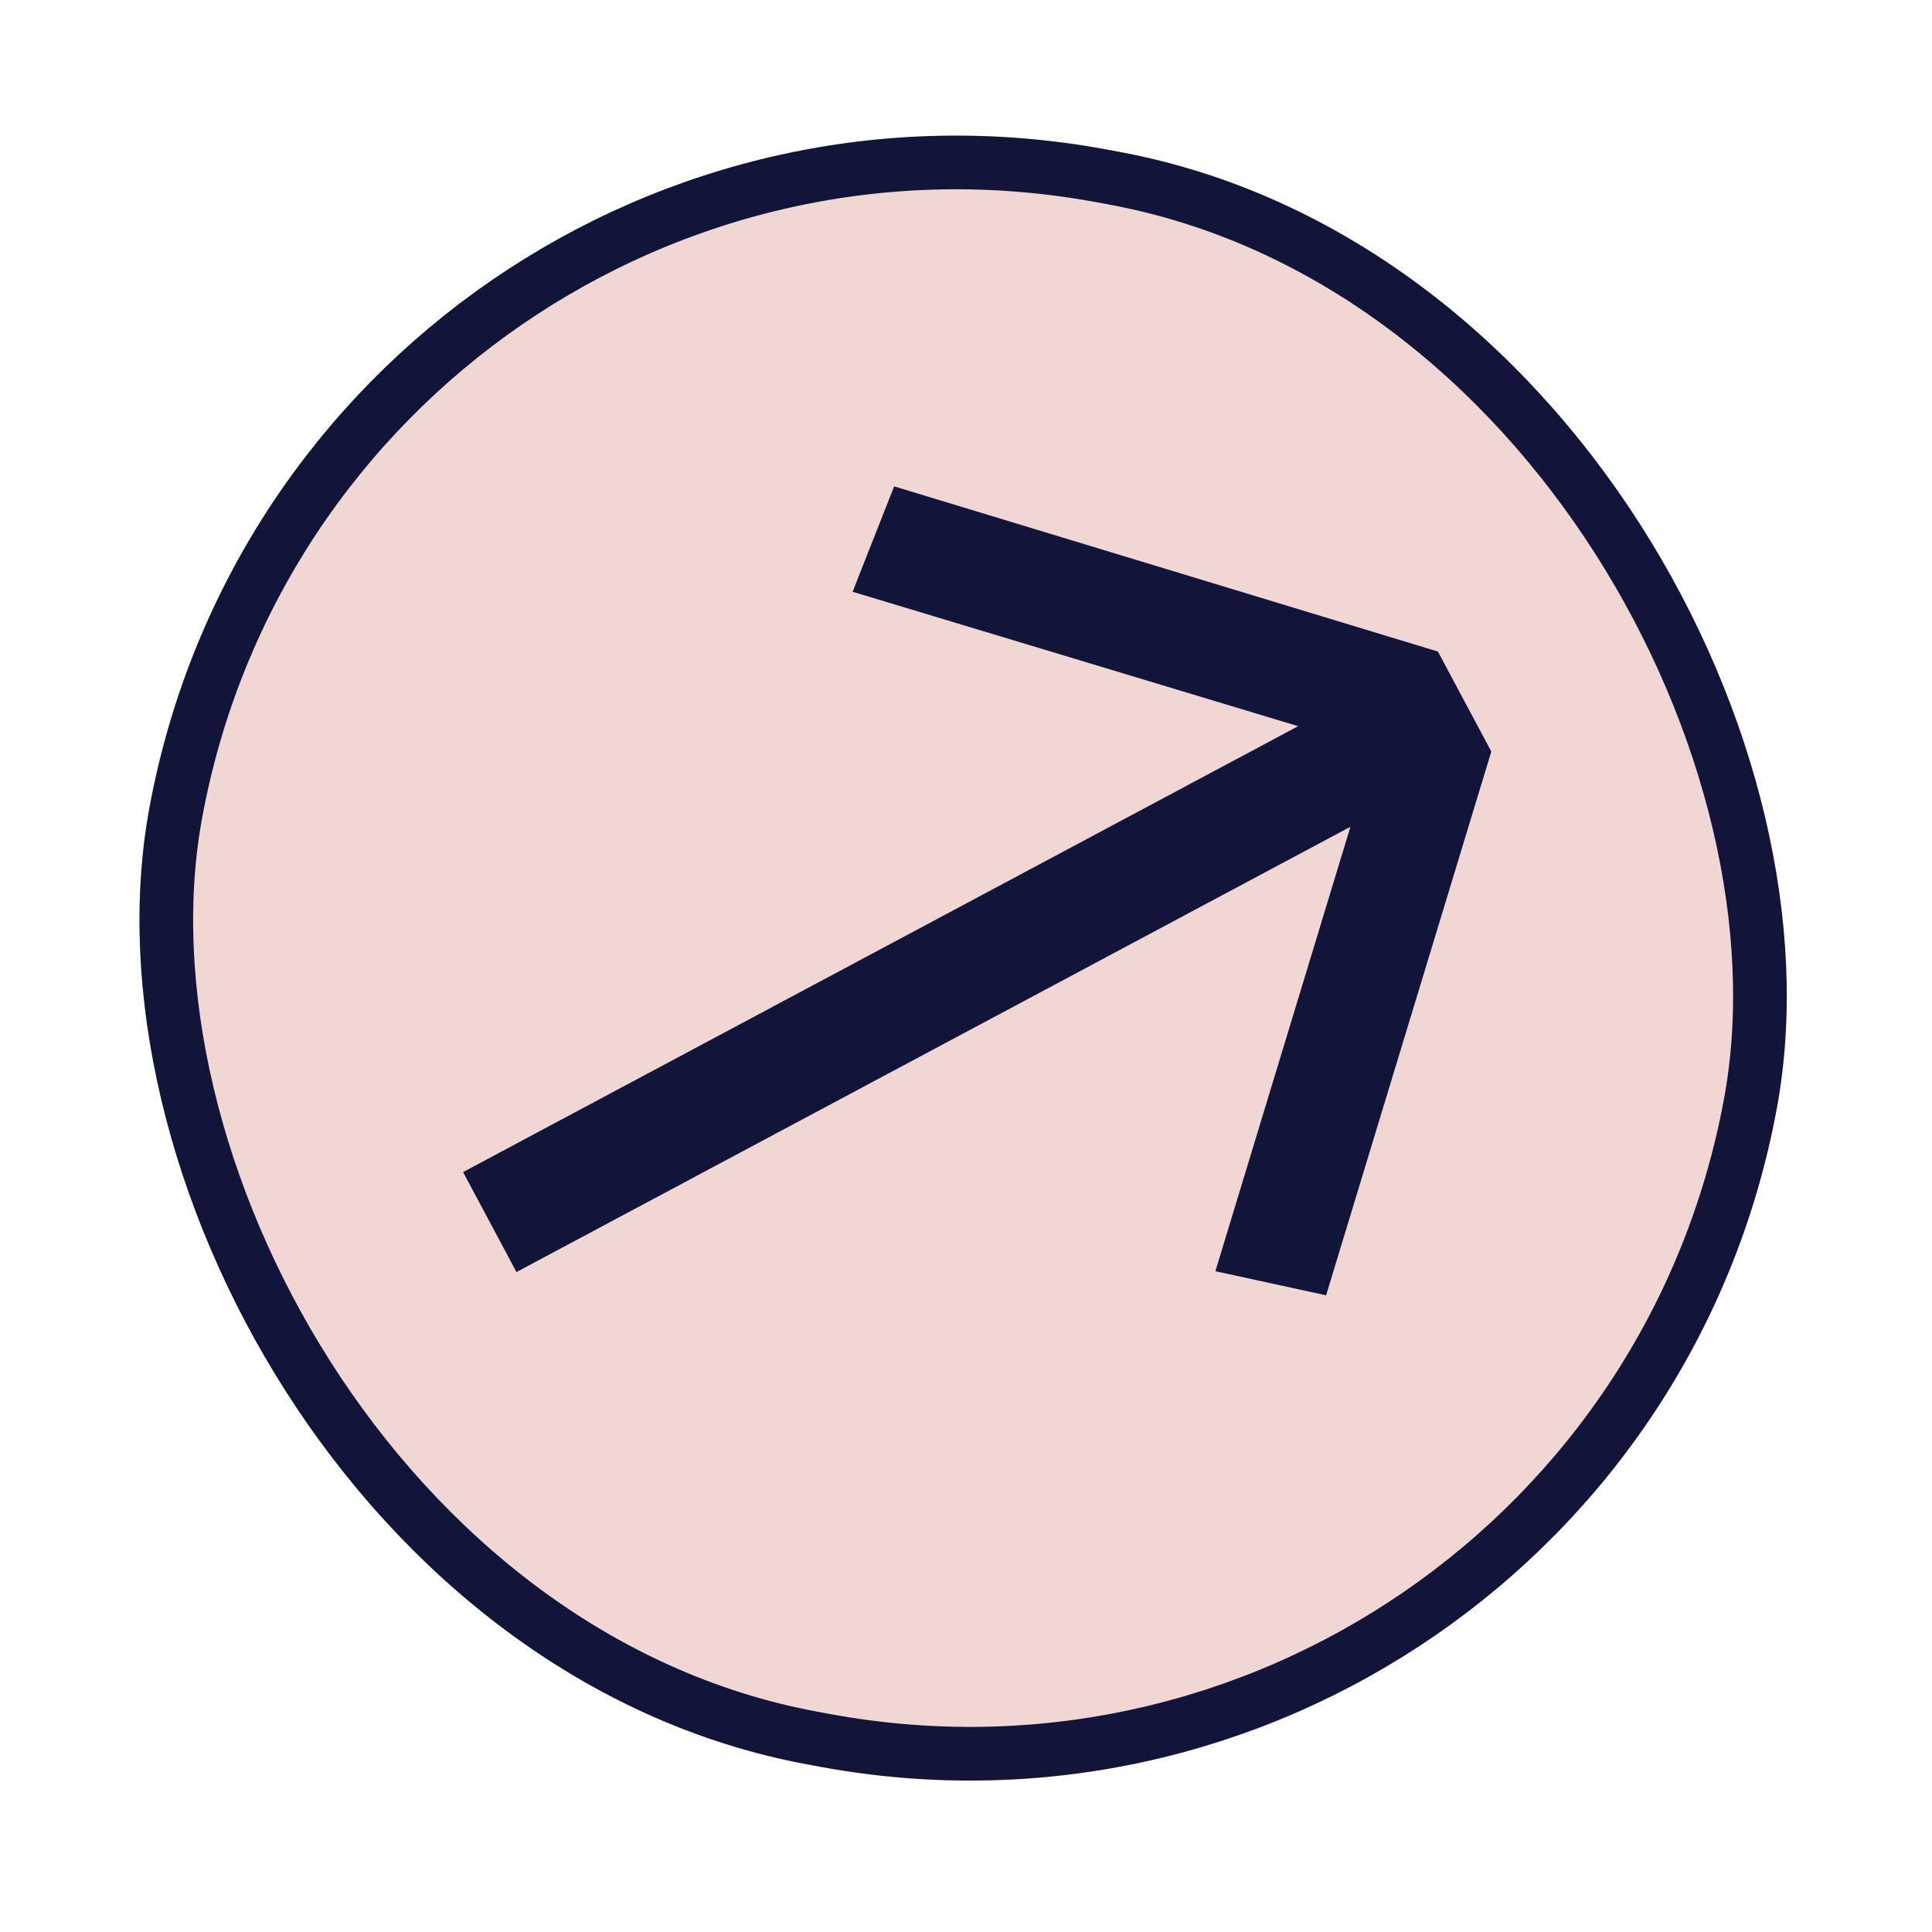 <svg xmlns="http://www.w3.org/2000/svg" width="108" height="108" viewBox="0 0 108 108" fill="none"><g clip-path="url(#clip0_455_2368)"><rect x="90.967" y="107.116" width="92.512" height="91.811" rx="45.906" transform="rotate(-169.513 90.967 107.116)" fill="#F0D7D4"></rect><path d="M83.365 42.011L74.13 72.409L67.941 71.061L75.489 46.217L28.871 71.109L25.886 65.52L72.568 40.594L47.661 33.08L49.983 27.188L80.38 36.422L83.365 42.011Z" fill="#12153A"></path></g><rect x="89.765" y="105.368" width="89.512" height="88.811" rx="44.406" transform="rotate(-169.513 89.765 105.368)" stroke="#12153A" stroke-width="3"></rect><defs><clipPath id="clip0_455_2368"><rect x="90.967" y="107.116" width="92.512" height="91.811" rx="45.906" transform="rotate(-169.513 90.967 107.116)" fill="white"></rect></clipPath></defs></svg>